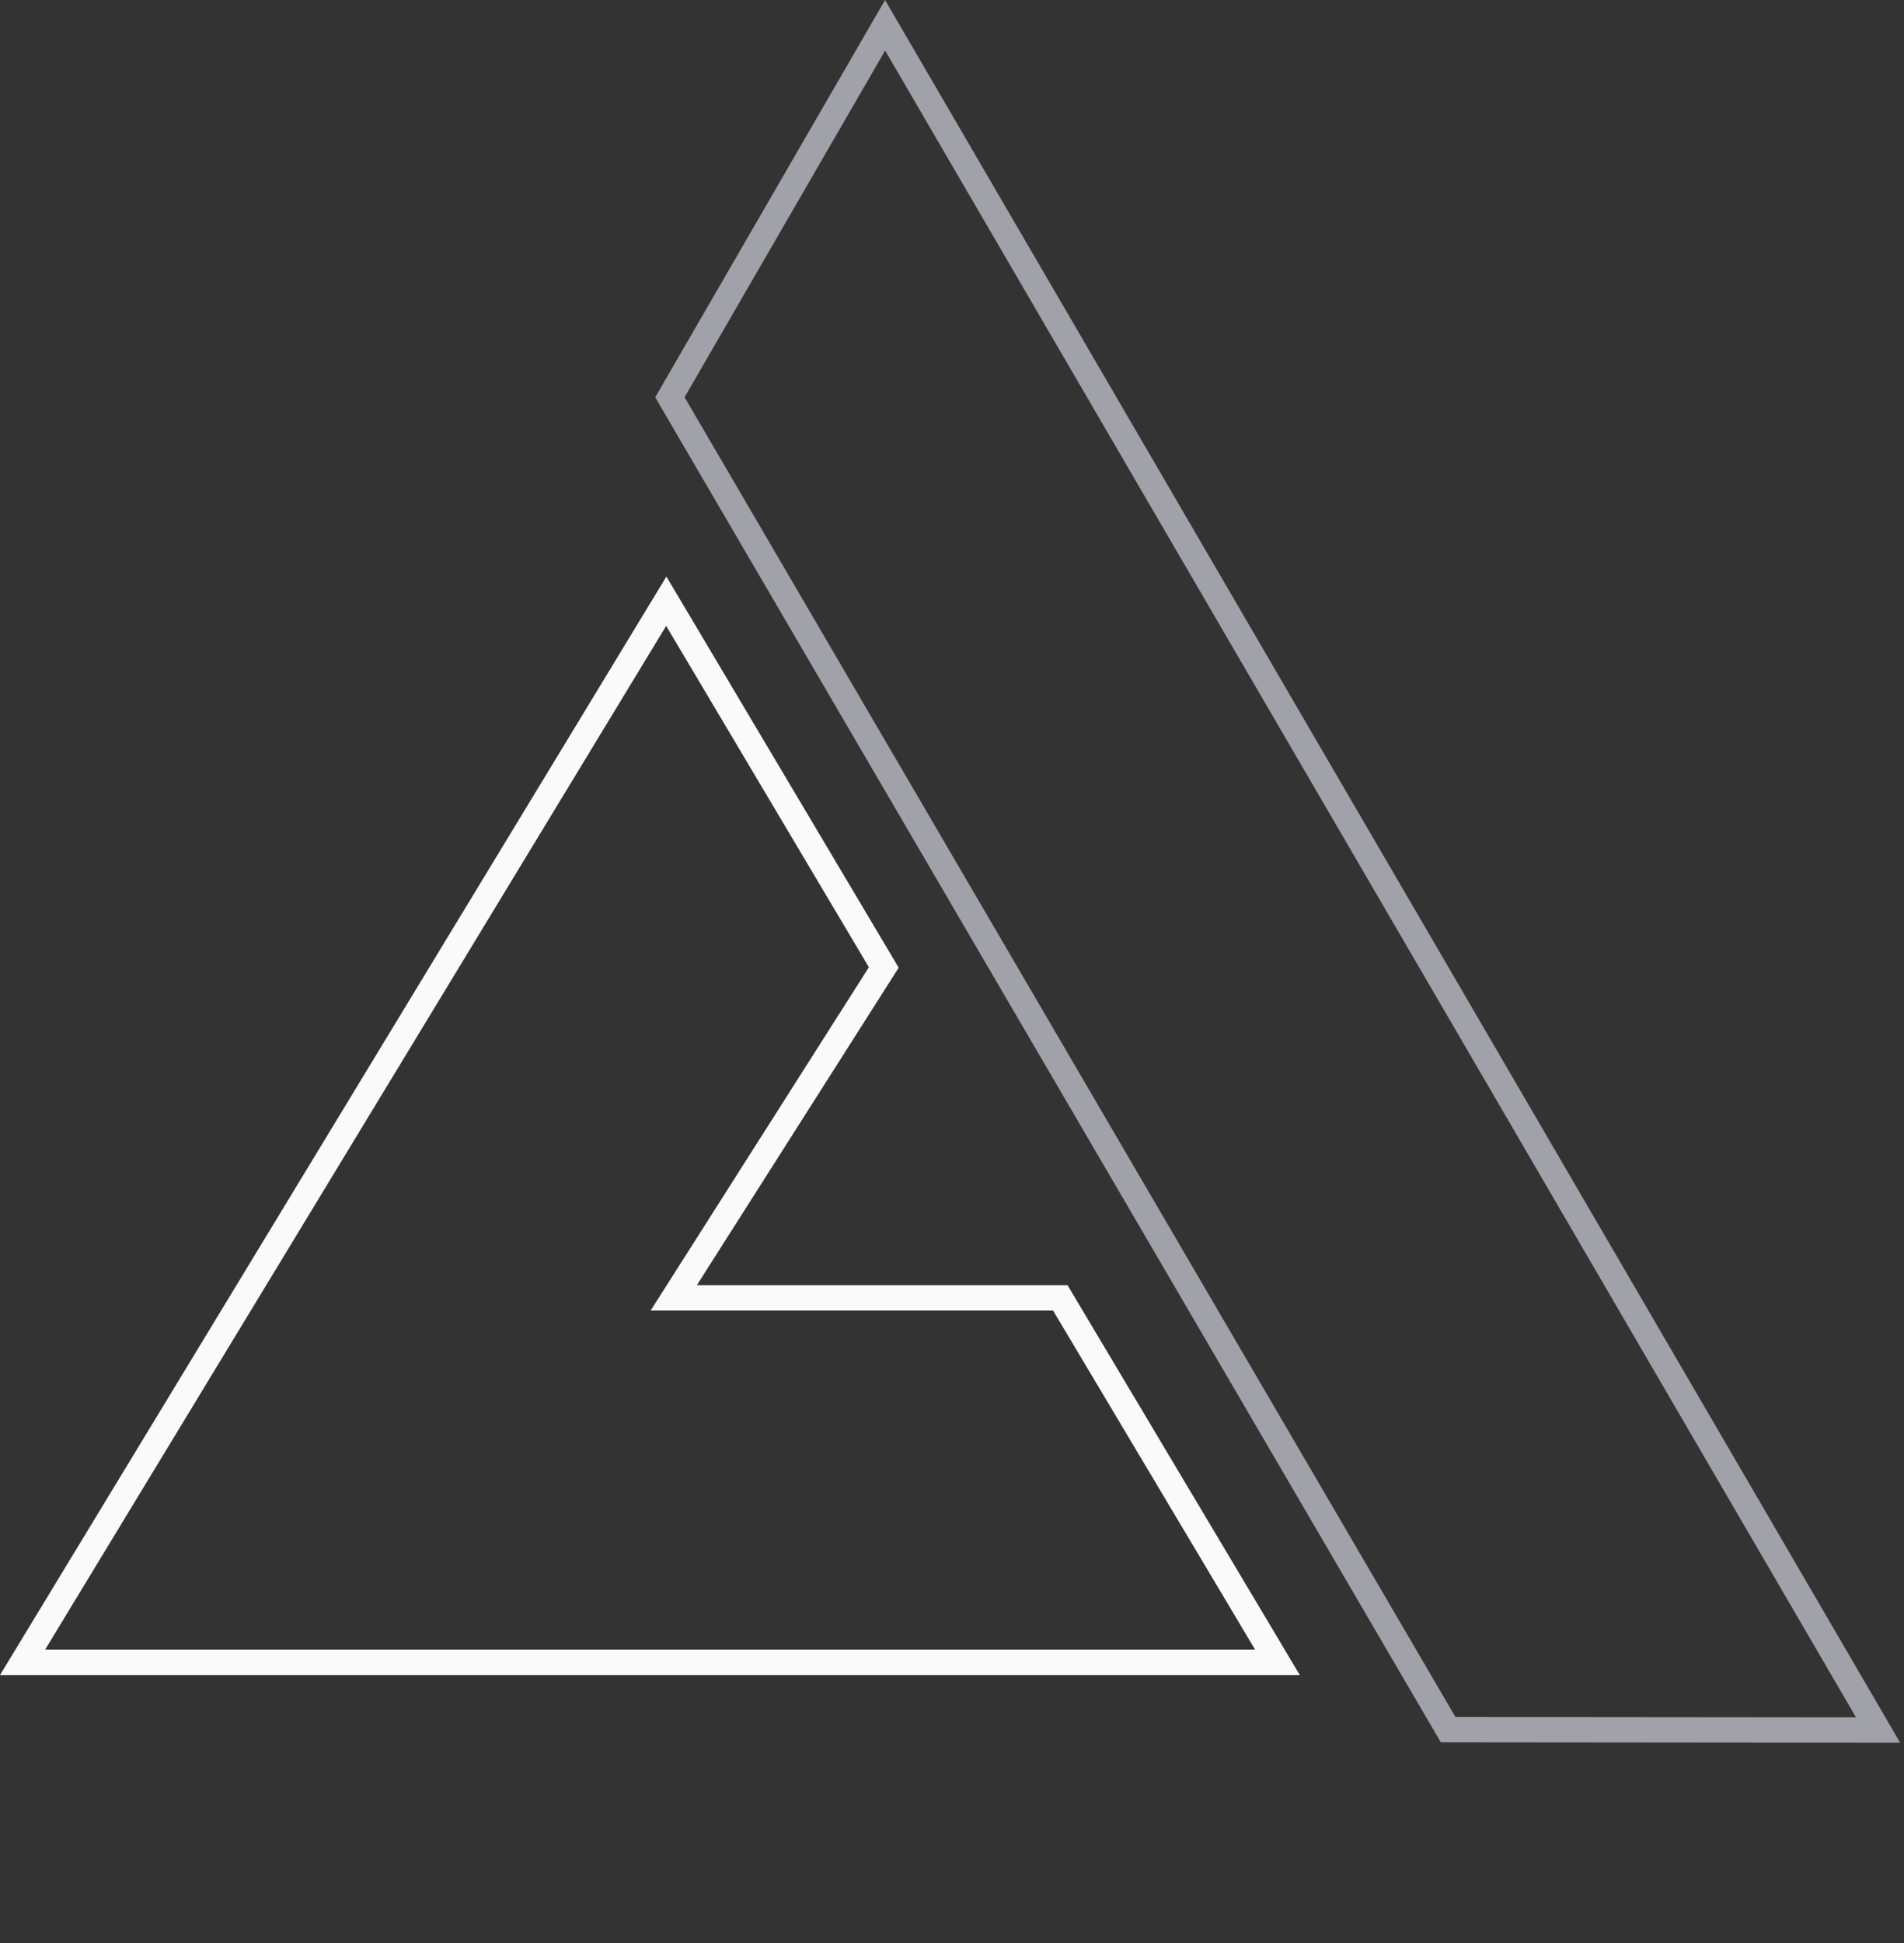 <svg width="750" height="765" viewBox="0 0 750 765" fill="none" xmlns="http://www.w3.org/2000/svg">
<rect x="0" y="0" width="750" height="765" fill="#333333" stroke="none"/>
<path d="M570.409 680.975L263.877 156.41L348.642 9.956L739.776 681.138L570.409 680.975Z" stroke="#A1A1AA" stroke-width="10"/>
<path d="M274.5 511H417.66L503.199 654.5H8.884L262.454 236.712L348.131 380.911L270.281 503.317L265.394 511H274.5Z" stroke="#FAFAFA" stroke-width="10"/>
</svg>
